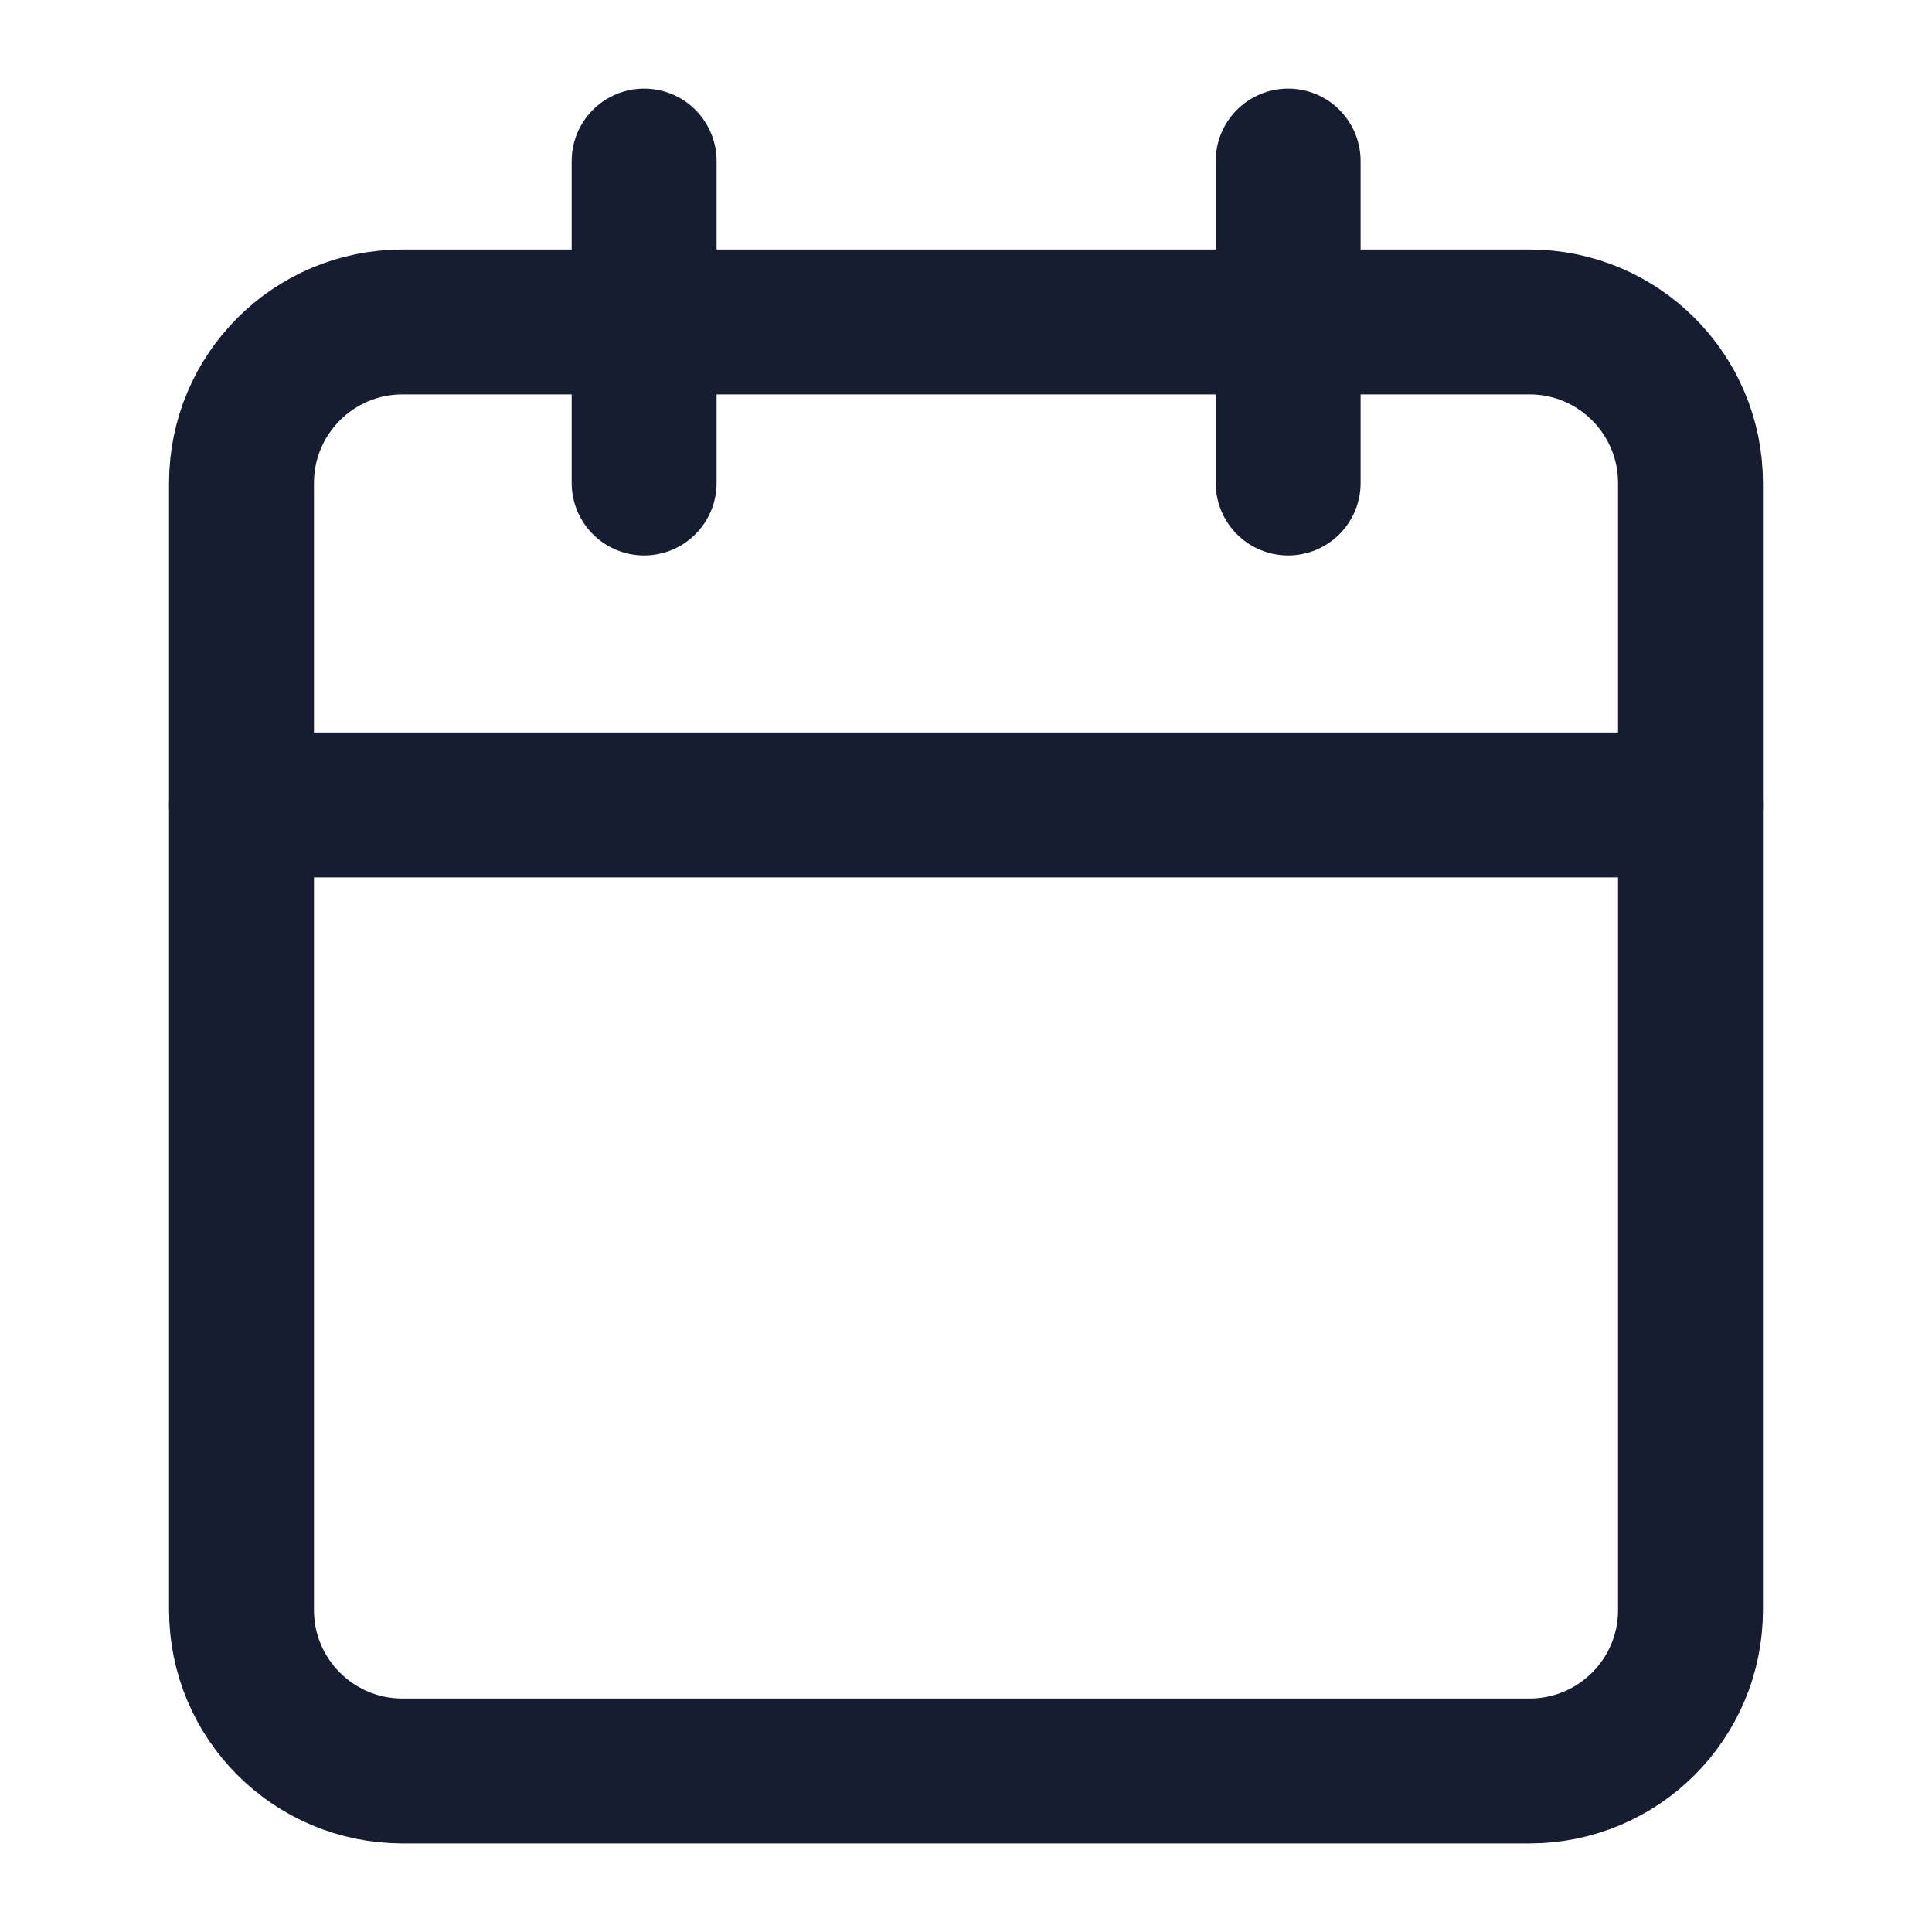 <svg width="20" height="20" viewBox="0 0 20 20" fill="none" xmlns="http://www.w3.org/2000/svg">
<path d="M6.668 1.667V5M13.335 1.667V5" stroke="#161D31" stroke-width="1.5" stroke-linecap="round" stroke-linejoin="round"/>
<path d="M15.833 3.333H4.167C3.246 3.333 2.5 4.08 2.5 5V16.667C2.5 17.587 3.246 18.333 4.167 18.333H15.833C16.754 18.333 17.5 17.587 17.5 16.667V5C17.5 4.08 16.754 3.333 15.833 3.333Z" stroke="#161D31" stroke-width="1.5" stroke-linecap="round" stroke-linejoin="round"/>
<path d="M2.5 8.333H17.5" stroke="#161D31" stroke-width="1.5" stroke-linecap="round" stroke-linejoin="round"/>
</svg>

